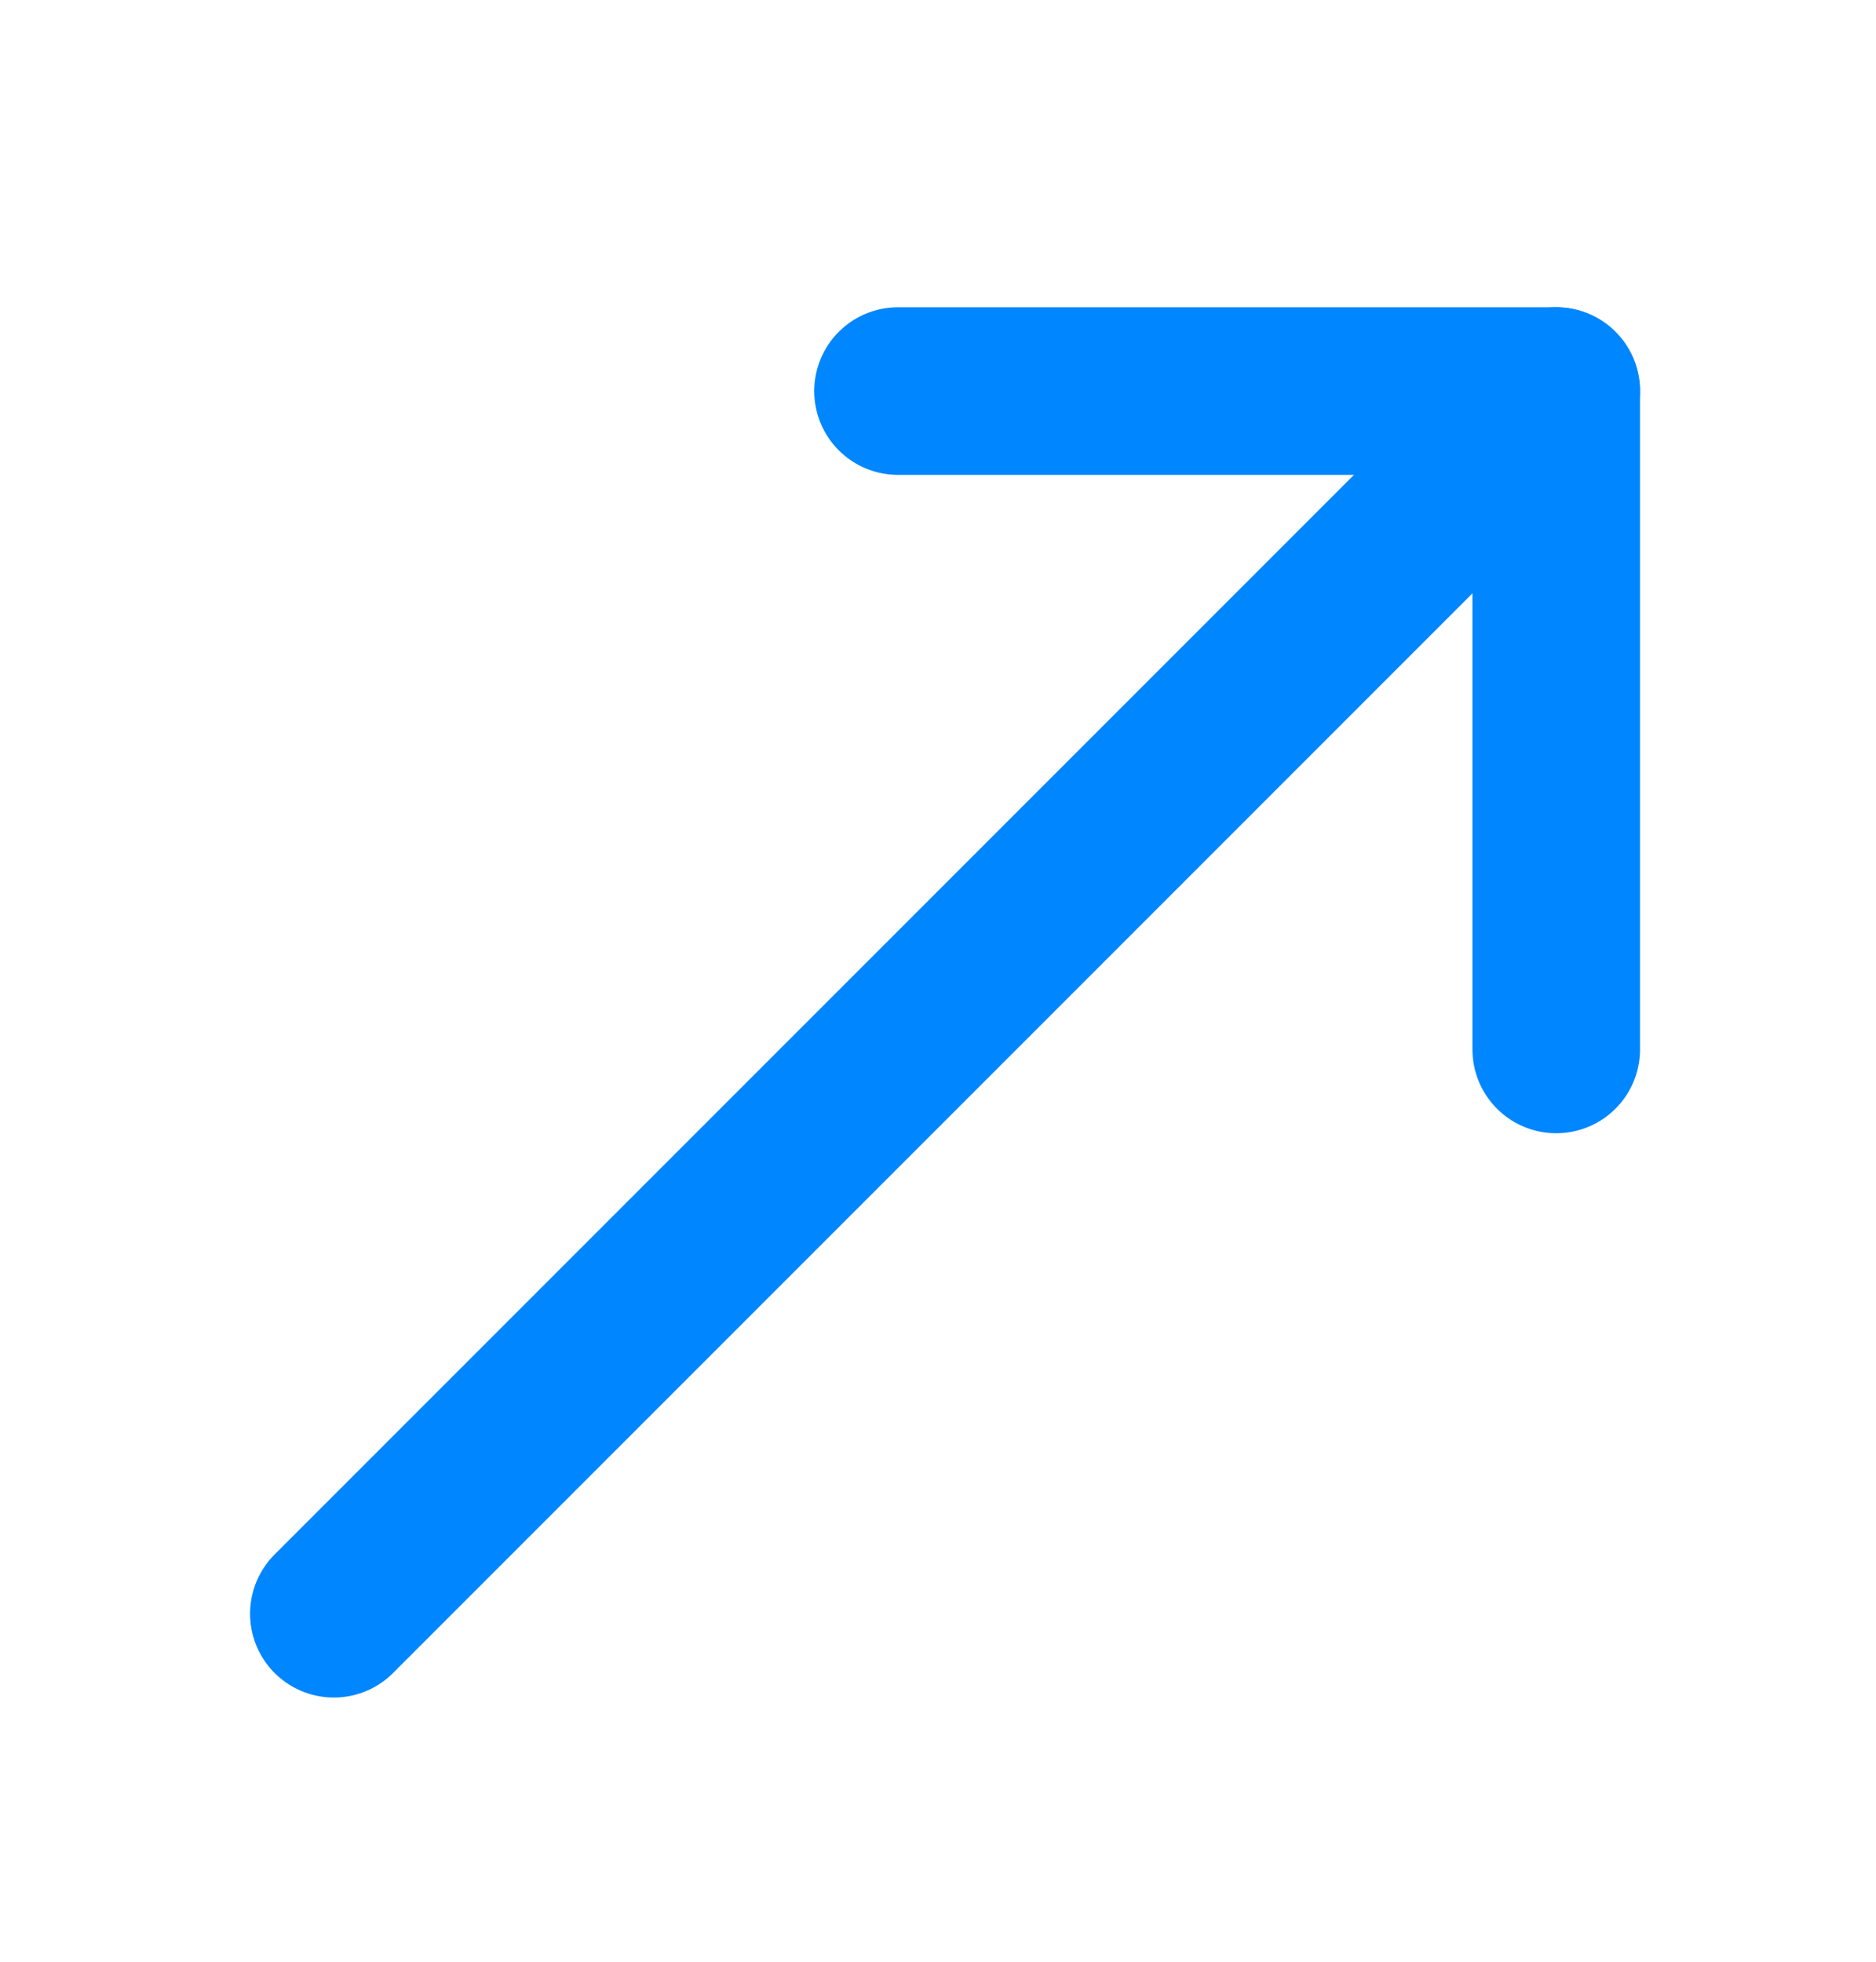 <svg width="22" height="23" viewBox="0 0 22 23" fill="none" xmlns="http://www.w3.org/2000/svg">
<g clip-path="url(#clip0_4759_7862)">
<path d="M3.915 18.92L18.25 4.585" stroke="#0086FF" stroke-width="1.965" stroke-linecap="round" stroke-linejoin="round"/>
<path d="M18.25 12.304L18.25 4.585L10.531 4.585" stroke="#0086FF" stroke-width="1.965" stroke-linecap="round" stroke-linejoin="round"/>
</g>
<defs>
<clipPath id="clip0_4759_7862">
<rect width="21.833" height="21.833" fill="white" transform="translate(21.998 0.836) rotate(90)"/>
</clipPath>
</defs>
</svg>
